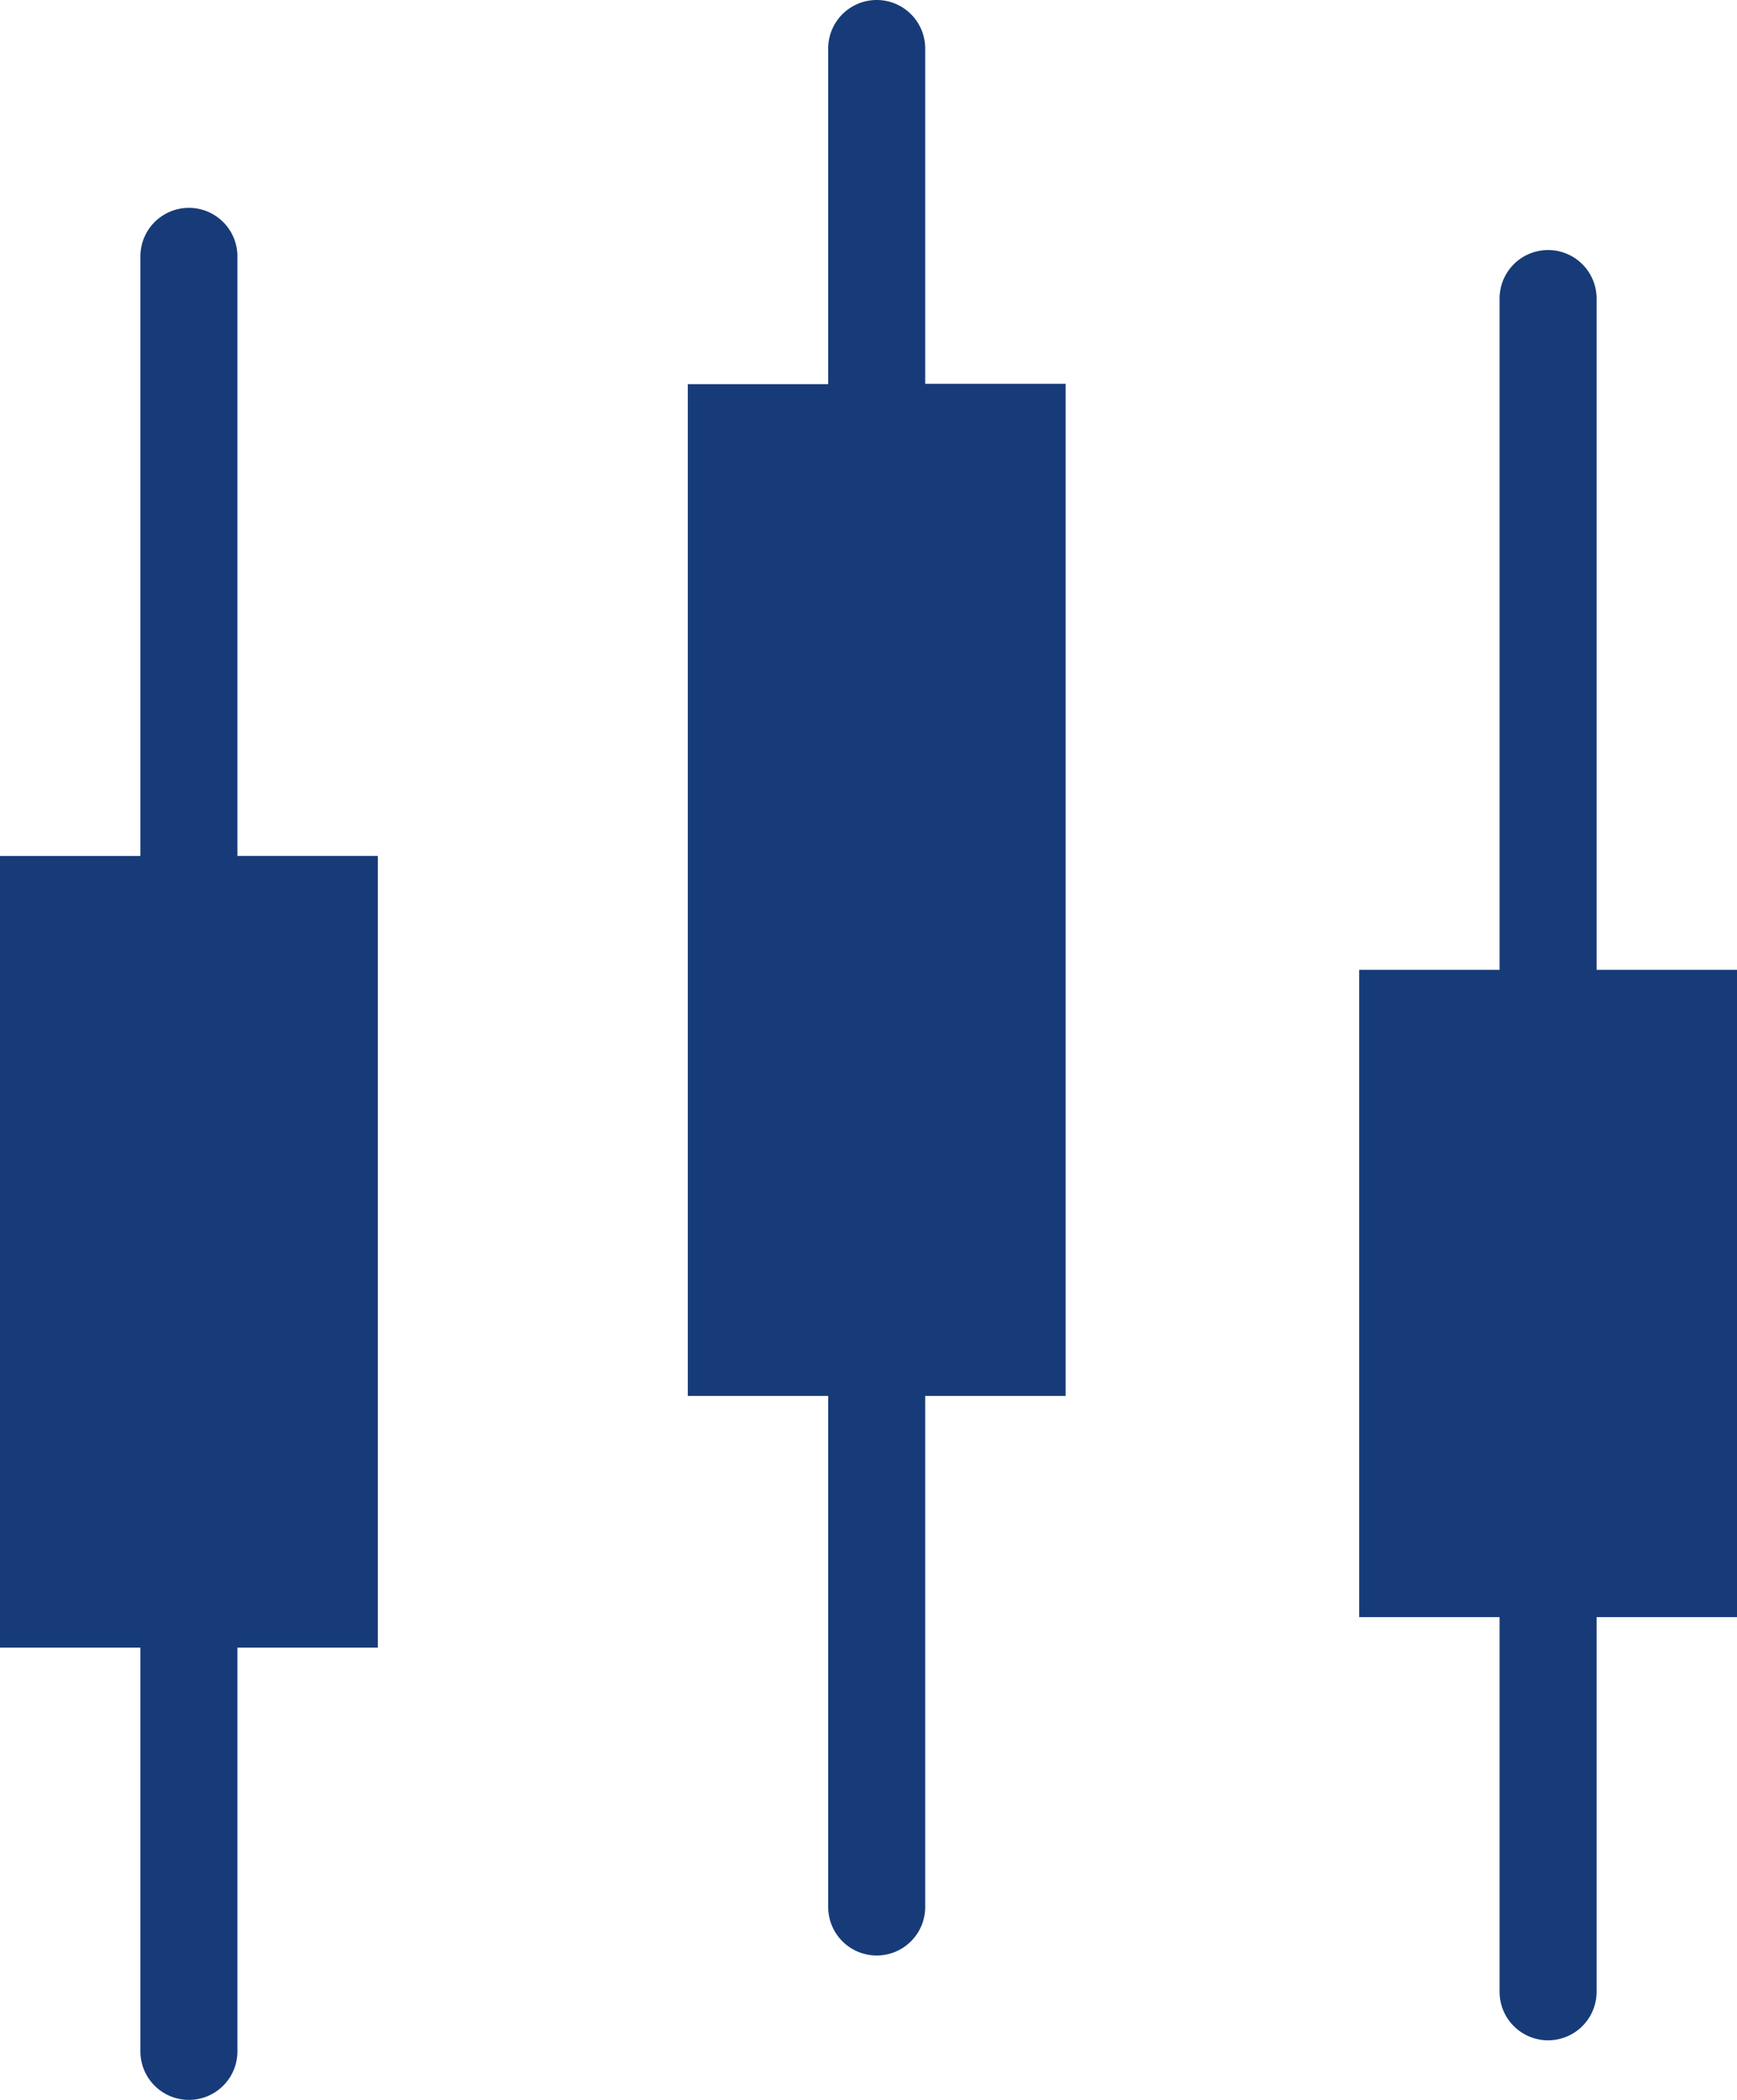 <svg xmlns="http://www.w3.org/2000/svg" viewBox="0 0 227.75 275.27"><defs><style>.cls-1{fill:#163b78;}</style></defs><title>Risorsa 2</title><g id="Livello_2" data-name="Livello 2"><g id="Layer_1" data-name="Layer 1"><path class="cls-1" d="M31.13,33.61a6.36,6.36,0,0,0-12.72,0v78.61H0V216H18.41v52.93a6.36,6.36,0,0,0,12.72,0V216H49.54V112.21H31.13Z"/><path class="cls-1" d="M121.31,6.36a6.36,6.36,0,0,0-12.72,0v44H90.18V183h18.41v67a6.36,6.36,0,0,0,12.72,0V183h18.41V50.32H121.31Z"/><path class="cls-1" d="M227.75,127.14H209.34v-88a6.36,6.36,0,0,0-12.72,0v88H178.21V212h18.41v49.12a6.36,6.36,0,0,0,12.72,0V212h18.41Z"/></g></g></svg>